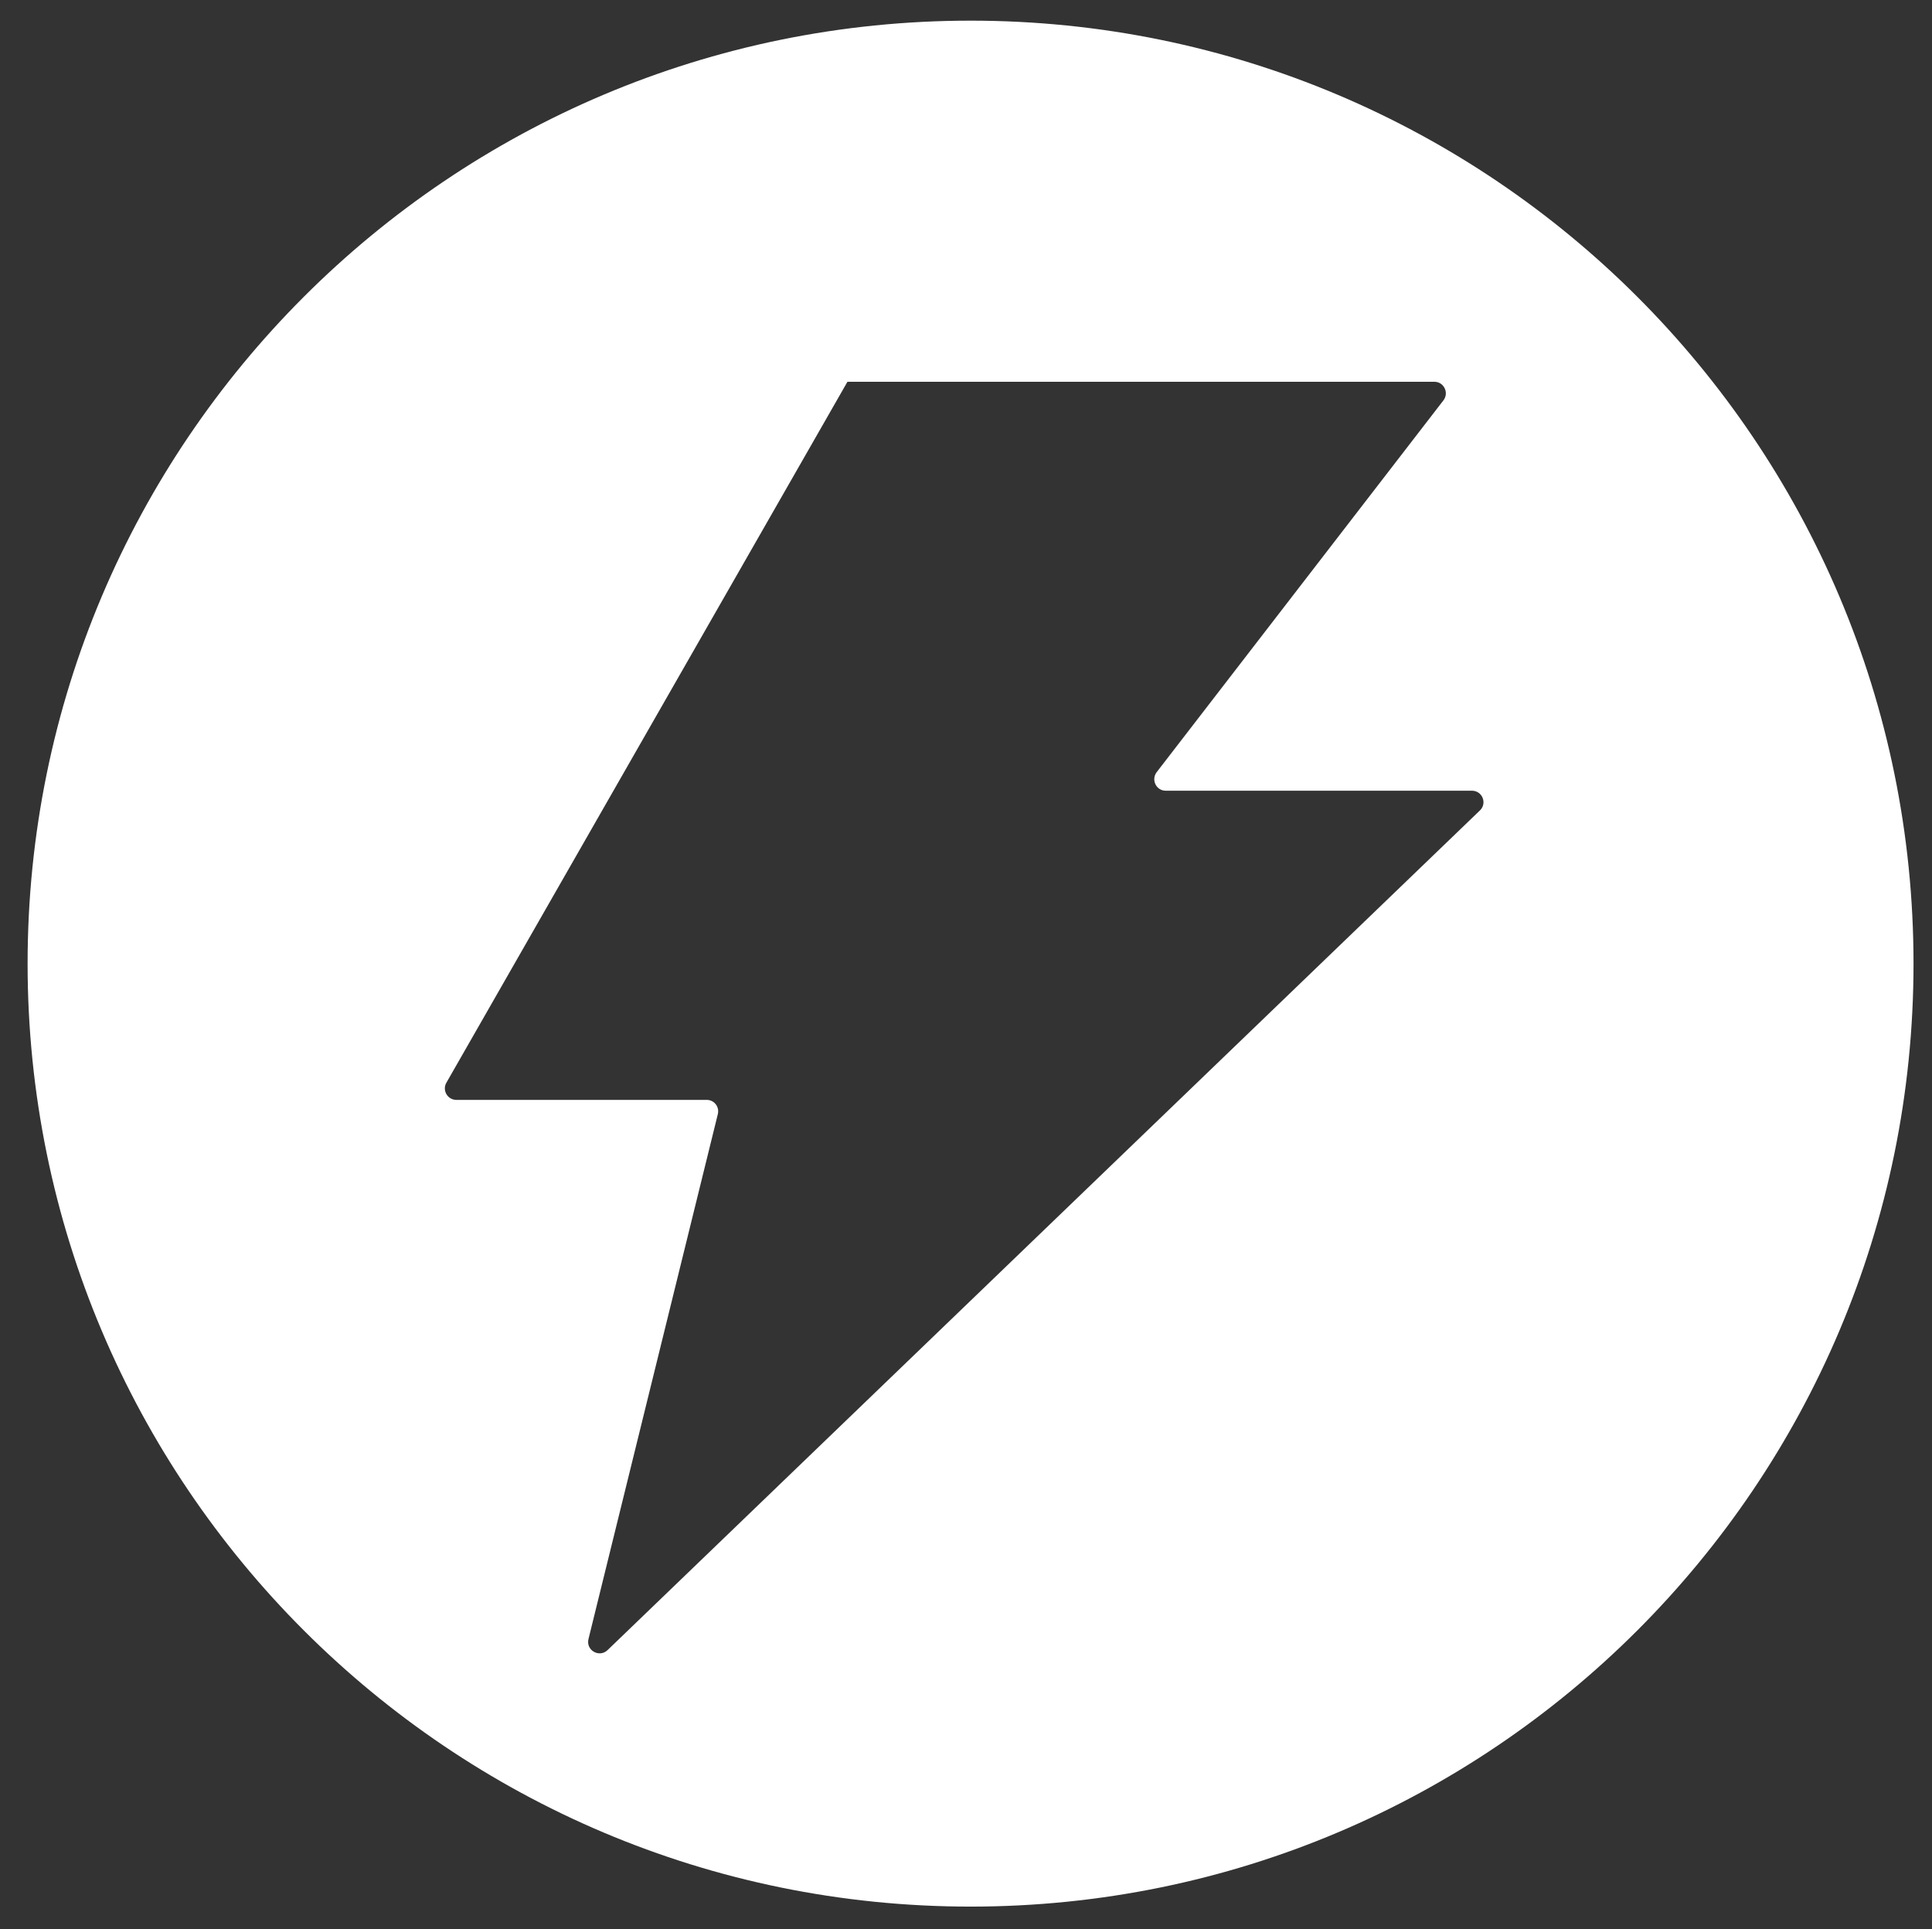 <?xml version="1.0" encoding="utf-8"?>
<svg viewBox="4.66 4.597 31.99 31.94" xmlns="http://www.w3.org/2000/svg">
  <rect x="4.66" y="4.597" width="31.99" height="31.94" fill="#333333" stroke="none"/>
  <path fill-rule="evenodd" clip-rule="evenodd" d="M 36.344 20.552 C 36.344 29.175 29.354 36.165 20.731 36.165 C 12.108 36.165 5.117 29.175 5.117 20.552 C 5.117 11.928 12.108 4.939 20.731 4.939 C 29.354 4.939 36.344 11.928 36.344 20.552 Z M 12.216 22.808 L 16.362 22.808 C 16.486 22.808 16.575 22.923 16.546 23.043 L 14.404 31.735 C 14.358 31.921 14.583 32.05 14.72 31.918 L 29.165 18.015 C 29.288 17.897 29.204 17.689 29.033 17.689 L 23.962 17.689 C 23.804 17.689 23.717 17.508 23.812 17.382 L 28.561 11.225 C 28.656 11.1 28.568 10.918 28.41 10.918 L 18.692 10.918 L 12.051 22.524 C 11.979 22.65 12.07 22.808 12.216 22.808 Z" fill="white"/>
</svg>